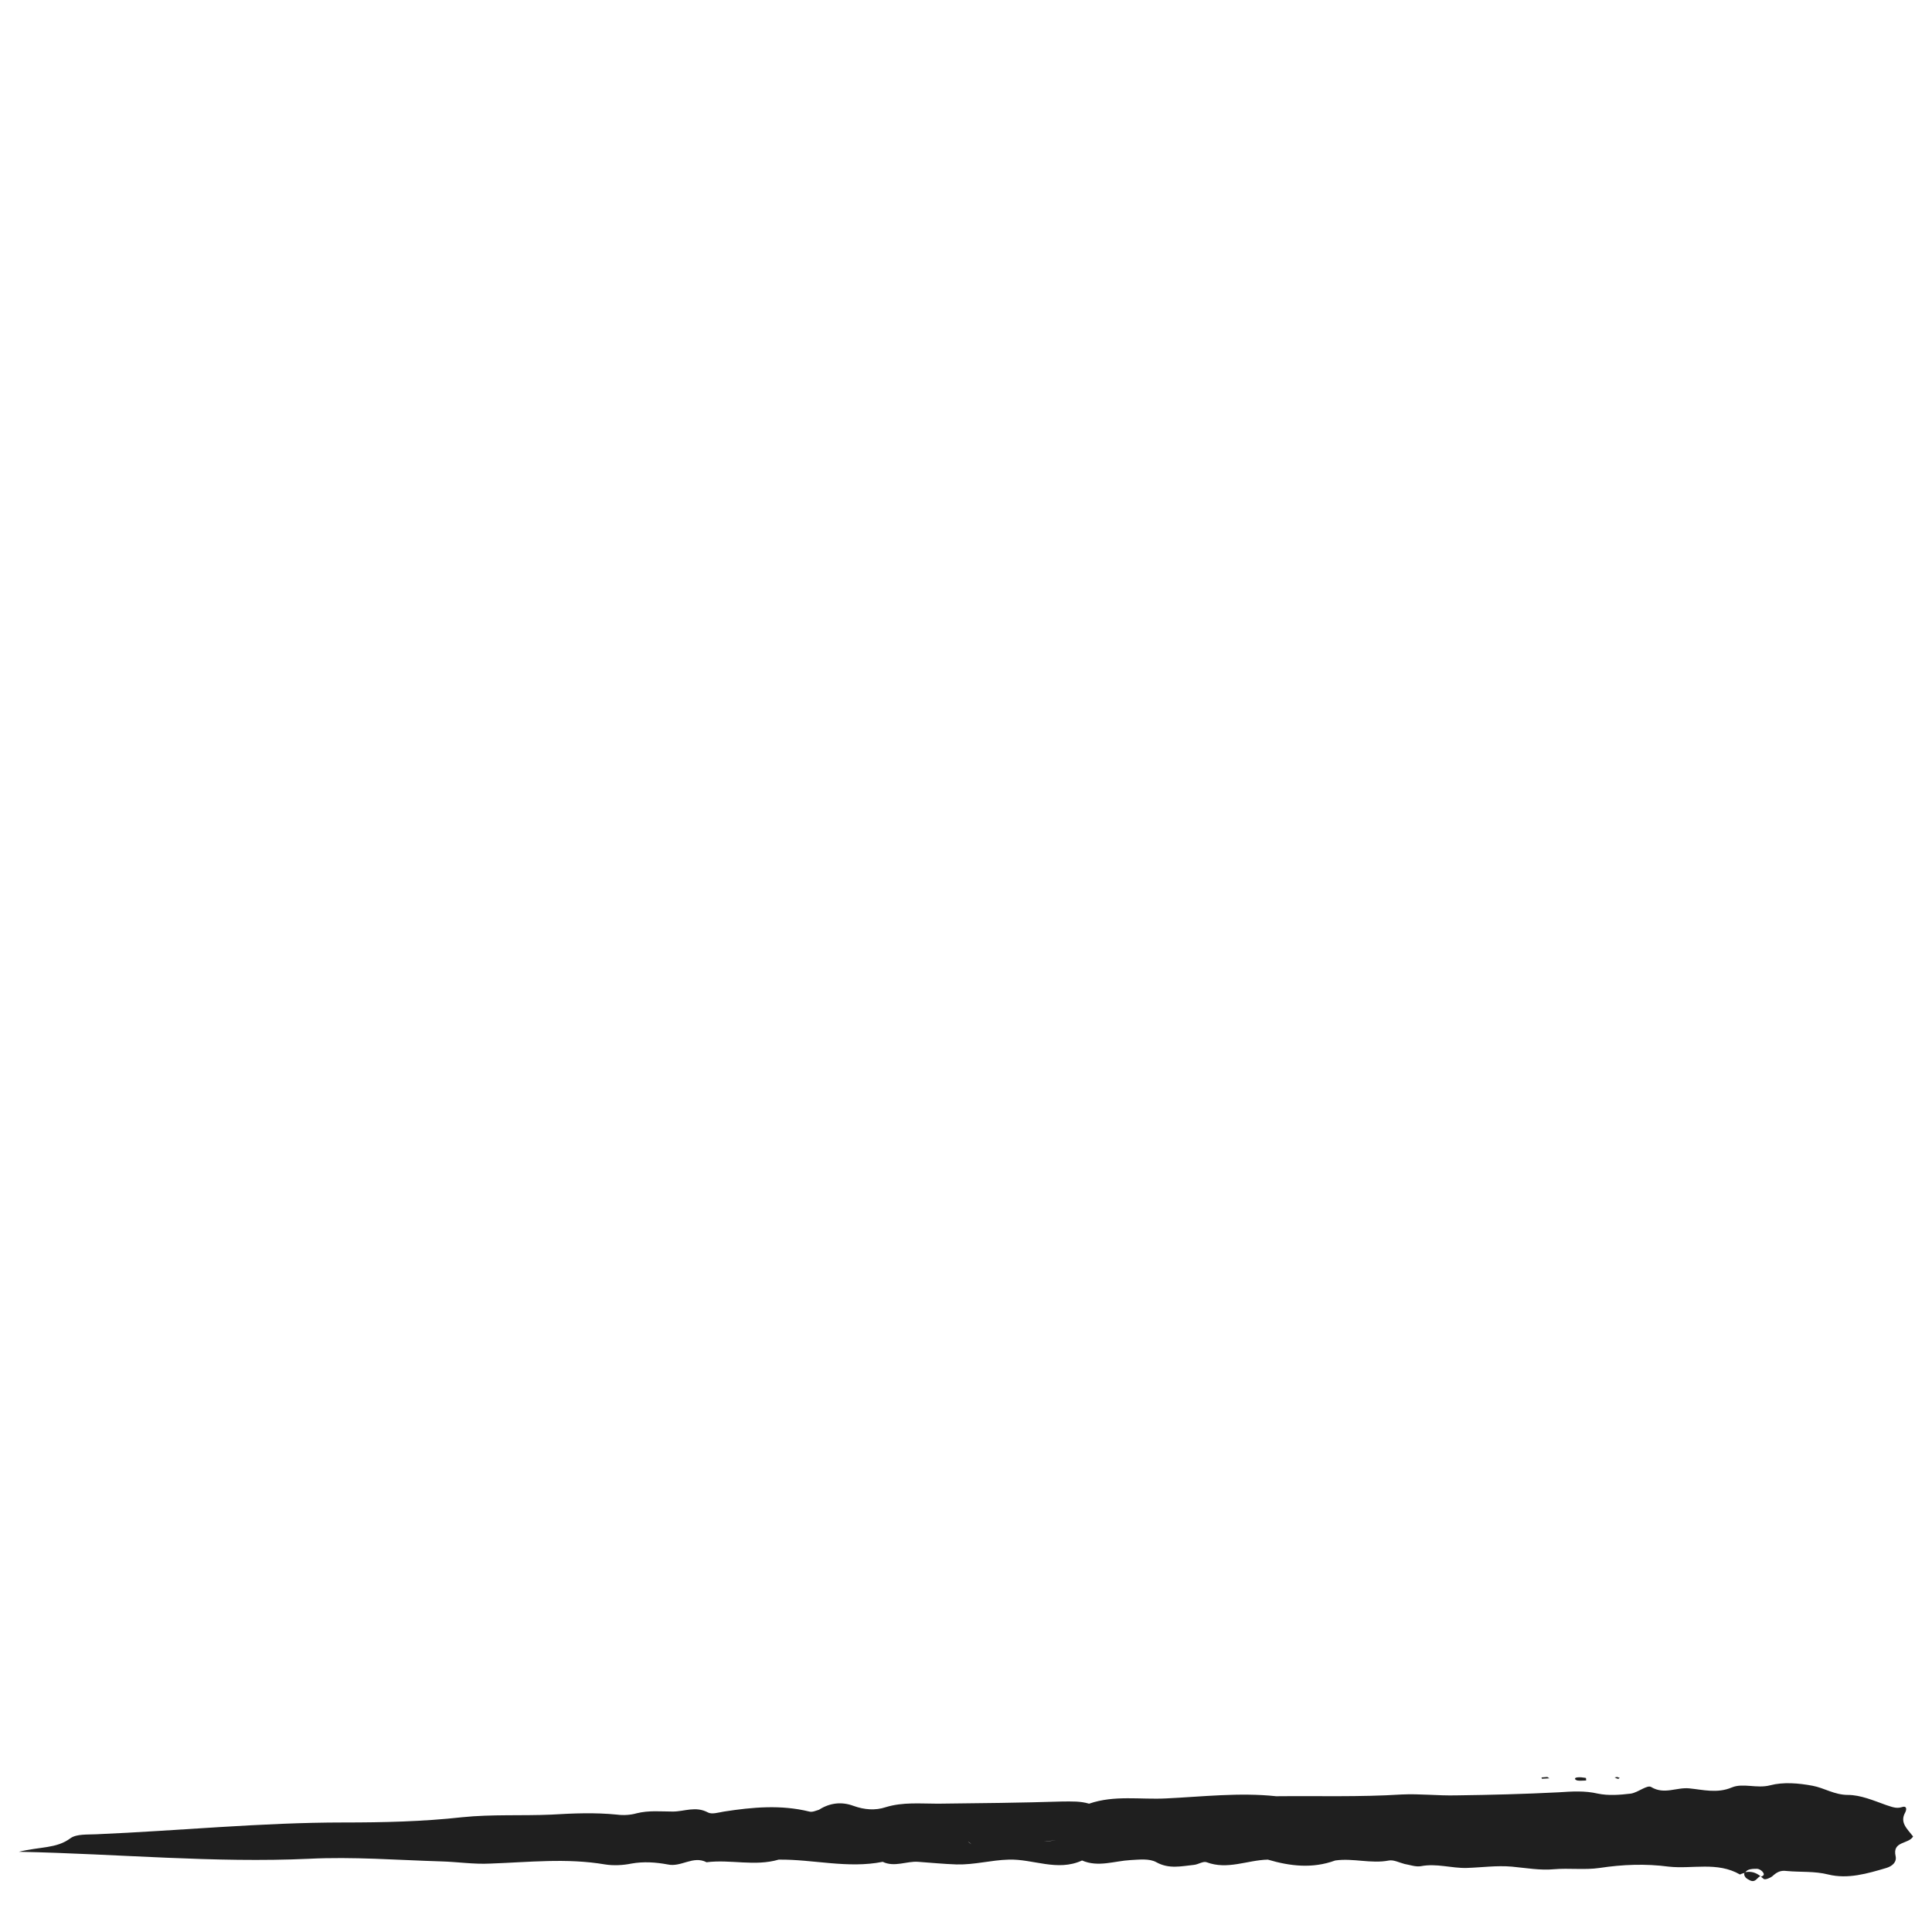 <svg xmlns="http://www.w3.org/2000/svg" xmlns:xlink="http://www.w3.org/1999/xlink" width="500" zoomAndPan="magnify" viewBox="0 0 375 375" height="500" preserveAspectRatio="xMidYMid meet" version="1.0"><defs><clipPath id="07dab67c0d"><path d="M 338 363 L 342 363 L 342 365.168 L 338 365.168 Z M 338 363 " clip-rule="nonzero"/></clipPath><clipPath id="085accc57f"><path d="M 305 344.918 L 308 344.918 L 308 346 L 305 346 Z M 305 344.918 " clip-rule="nonzero"/></clipPath><clipPath id="49292869fd"><path d="M 313 344.918 L 315 344.918 L 315 346 L 313 346 Z M 313 344.918 " clip-rule="nonzero"/></clipPath><clipPath id="12dda9dc0b"><path d="M 299 344.918 L 301 344.918 L 301 346 L 299 346 Z M 299 344.918 " clip-rule="nonzero"/></clipPath></defs><g clip-path="url(#07dab67c0d)"><path fill="#1f1f1f" d="M 338.664 363.414 C 338.492 363.668 338.492 364.008 338.832 364.434 C 339.086 364.688 339.426 364.855 339.766 365.027 C 340.613 365.367 340.953 364.688 341.379 364.348 C 341.465 364.262 341.633 364.176 341.719 364.176 C 340.785 363.414 339.766 363.16 338.664 363.414 Z M 338.664 363.414 " fill-opacity="1" fill-rule="nonzero"/></g><path fill="#1f1f1f" d="M 369.805 351.789 C 370.145 351.109 370.059 350.434 369.125 350.77 C 368.023 351.109 367.172 350.688 366.07 350.348 C 363.695 349.5 361.148 348.395 358.688 348.395 C 356.059 348.395 354.105 347.039 351.816 346.613 C 349.102 346.105 346.129 345.852 343.586 346.527 C 340.953 347.207 338.324 346.02 336.117 346.953 C 333.316 348.141 330.516 347.379 327.887 347.121 C 325.426 346.867 323.051 348.395 320.504 346.867 C 319.742 346.359 317.875 347.973 316.516 348.141 C 314.395 348.395 312.188 348.566 310.152 348.141 C 307.605 347.547 305.148 347.715 302.516 347.887 C 295.898 348.227 289.281 348.395 282.66 348.48 C 279.098 348.566 275.617 348.141 272.055 348.309 C 263.91 348.82 255.762 348.566 247.703 348.648 C 240.574 347.887 233.445 348.734 226.32 349.074 C 221.312 349.328 216.309 348.395 211.387 350.094 C 209.688 349.582 208.078 349.668 206.293 349.668 C 198.234 349.922 190.09 350.008 182.027 350.094 C 178.633 350.094 175.238 349.754 171.93 350.77 C 169.895 351.449 167.773 351.281 165.652 350.516 C 163.359 349.668 161.07 349.922 158.949 351.281 C 158.352 351.449 157.676 351.789 157.082 351.621 C 151.566 350.262 146.051 350.77 140.535 351.621 C 139.516 351.789 138.16 352.215 137.395 351.789 C 135.02 350.516 132.812 351.621 130.605 351.621 C 128.23 351.621 125.941 351.363 123.562 351.961 C 122.375 352.297 121.02 352.383 119.746 352.215 C 115.504 351.789 111.262 351.961 107.02 352.215 C 101.25 352.469 95.477 352.129 89.707 352.723 C 82.07 353.57 74.352 353.742 66.715 353.742 C 50.676 353.742 34.727 355.352 18.688 356.031 C 16.992 356.117 14.871 355.945 13.68 356.797 C 10.965 358.832 7.828 358.406 3.668 359.426 C 23.355 359.852 41.598 361.633 60.012 360.785 C 68.496 360.359 77.066 361.039 85.551 361.293 C 88.773 361.379 92 361.887 95.141 361.719 C 102.605 361.461 109.988 360.613 117.453 361.887 C 119.066 362.141 120.934 362.055 122.547 361.719 C 124.922 361.293 127.297 361.461 129.59 361.887 C 132.219 362.48 134.512 360.105 137.141 361.461 C 141.809 360.867 146.473 362.312 151.141 360.953 C 157.844 360.867 164.547 362.734 171.336 361.379 C 173.625 362.48 176.004 361.207 178.207 361.379 C 180.668 361.547 183.129 361.801 185.676 361.887 C 189.156 361.973 192.379 361.039 195.773 360.953 C 200.523 360.785 205.191 363.328 210.027 361.121 C 213.168 362.48 216.309 361.207 219.445 361.039 C 221.145 360.953 223.094 360.699 224.453 361.461 C 226.914 362.82 229.289 362.227 231.75 361.973 C 232.598 361.887 233.531 361.207 234.211 361.461 C 238.285 362.988 242.102 361.039 246.09 360.953 C 250.418 362.227 254.746 362.734 259.156 361.121 C 262.637 360.613 266.113 361.801 269.594 361.121 C 270.527 360.953 271.629 361.547 272.648 361.801 C 273.668 361.973 274.77 362.395 275.789 362.227 C 278.844 361.633 281.727 362.648 284.699 362.566 C 287.582 362.48 290.469 362.055 293.438 362.312 C 296.152 362.566 299.039 363.074 301.582 362.82 C 304.551 362.566 307.605 362.988 310.492 362.566 C 314.988 361.887 319.402 361.719 323.898 362.312 C 328.48 362.82 333.316 361.293 337.73 363.84 C 338.07 363.668 338.41 363.582 338.746 363.5 C 338.832 363.246 339.086 363.074 339.258 362.988 C 339.766 362.734 340.445 362.734 341.039 362.734 C 341.379 362.734 341.801 362.988 342.059 363.246 C 342.652 363.922 342.227 364.094 341.801 364.262 C 341.973 364.434 342.141 364.516 342.312 364.688 C 342.566 364.941 343.586 364.516 344.008 364.176 C 344.855 363.414 345.535 362.988 346.809 363.16 C 349.523 363.414 352.156 363.16 354.871 363.84 C 358.688 364.773 362.422 363.668 366.156 362.566 C 367.258 362.227 368.191 361.461 367.938 360.273 C 367.258 357.305 370.48 357.984 371.332 356.457 C 370.145 354.93 368.699 353.742 369.805 351.789 Z M 165.48 358.152 C 165.227 357.984 165.059 357.73 164.801 357.559 C 165.059 357.73 165.227 357.984 165.48 358.152 Z M 256.781 356.797 C 256.441 356.965 256.102 357.137 255.848 357.305 C 256.102 357.137 256.441 356.965 256.781 356.797 Z M 202.645 357.391 C 203.41 357.305 204.172 357.305 205.023 357.219 C 204.09 357.305 203.41 357.391 202.645 357.391 Z M 188.562 357.984 C 188.305 357.812 188.051 357.559 187.883 357.473 C 188.137 357.559 188.391 357.812 188.562 357.984 Z M 188.562 357.984 " fill-opacity="1" fill-rule="nonzero"/><g clip-path="url(#085accc57f)"><path fill="#1f1f1f" d="M 306.164 345.594 C 306.676 345.68 307.27 345.594 307.863 345.594 C 307.863 345.34 307.863 345.086 307.777 345.086 C 307.184 345 306.676 344.918 306.078 345 C 305.57 345.086 305.57 345.426 306.164 345.594 Z M 306.164 345.594 " fill-opacity="1" fill-rule="nonzero"/></g><g clip-path="url(#49292869fd)"><path fill="#1f1f1f" d="M 314.395 345.086 C 314.227 345 314.055 345 313.887 344.918 C 313.715 344.918 313.547 345 313.379 345 C 313.633 345.086 313.801 345.254 314.055 345.254 C 314.141 345.34 314.227 345.172 314.395 345.086 Z M 314.395 345.086 " fill-opacity="1" fill-rule="nonzero"/></g><g clip-path="url(#12dda9dc0b)"><path fill="#1f1f1f" d="M 300.734 345.172 C 300.566 345.086 300.395 344.918 300.309 344.918 C 299.973 344.918 299.547 345 299.207 345 C 299.207 345.086 299.293 345.254 299.293 345.254 C 299.801 345.254 300.227 345.172 300.734 345.172 Z M 300.734 345.172 " fill-opacity="1" fill-rule="nonzero"/></g></svg>